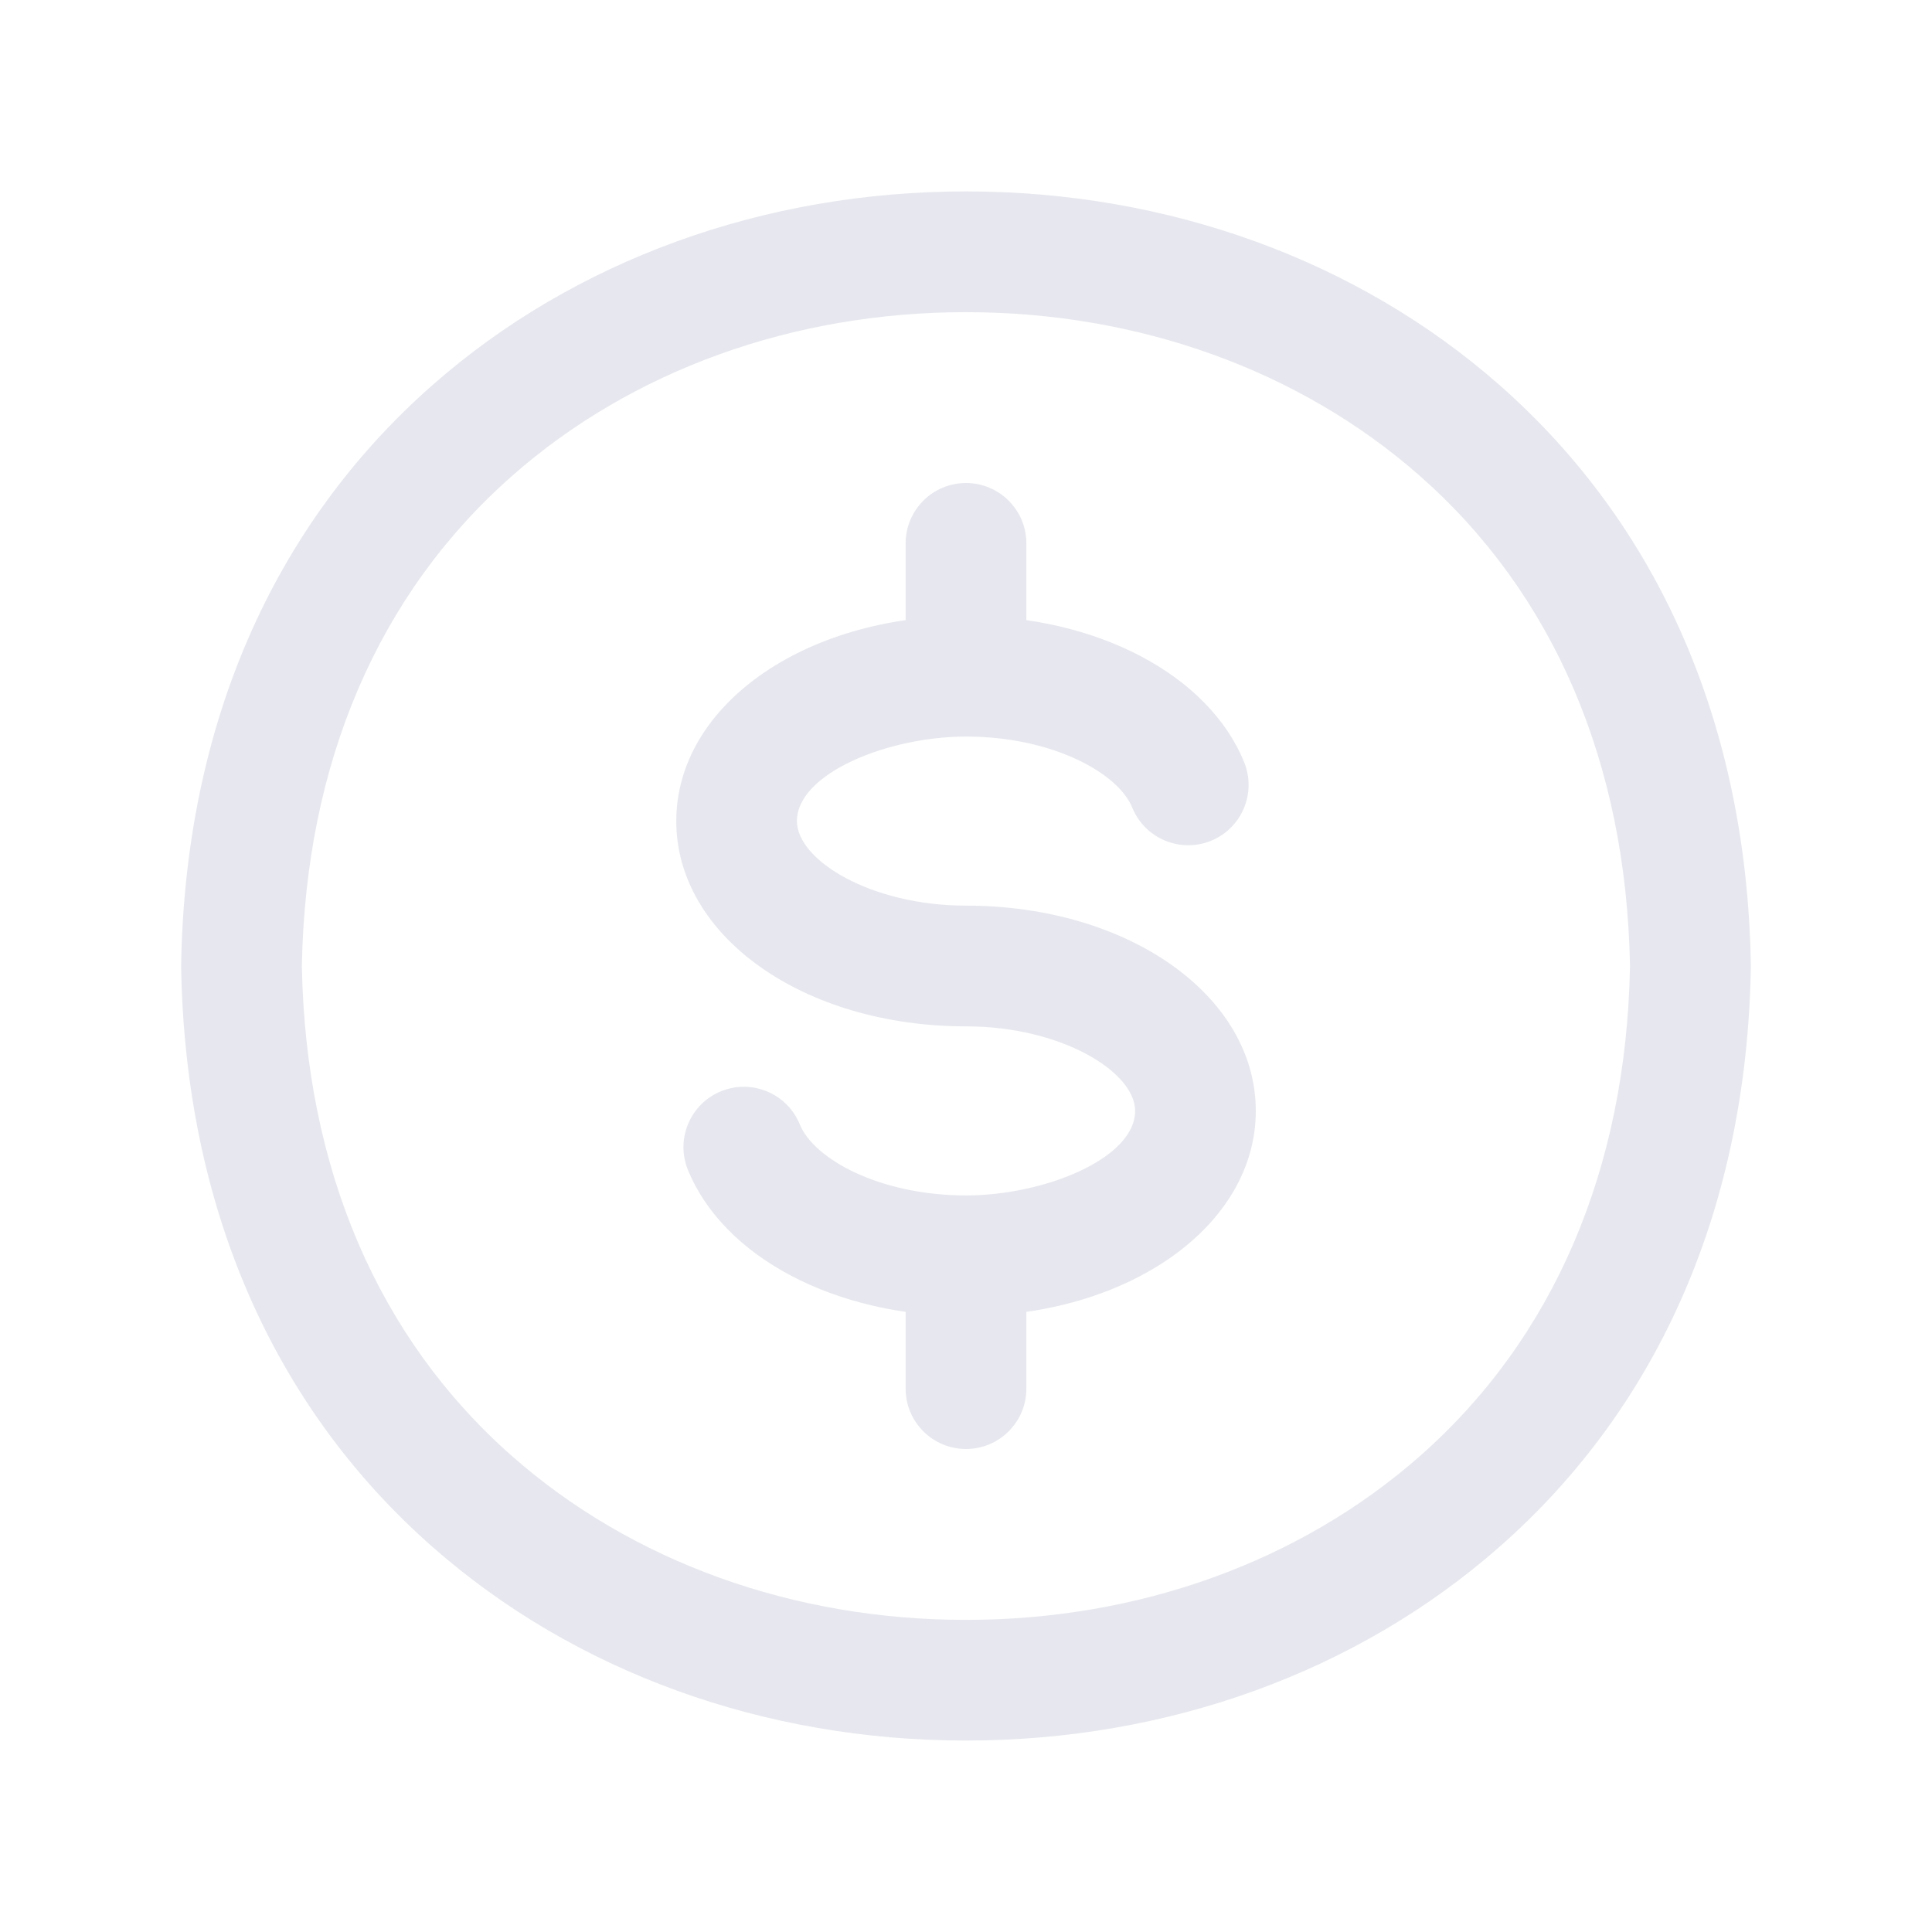 <svg width="56" height="56" viewBox="0 0 56 56" fill="none" xmlns="http://www.w3.org/2000/svg">
<path d="M28 50.451H27.998C22.143 50.451 16.651 48.458 12.537 44.839C7.887 40.747 5.367 34.935 5.25 28.028V27.998V27.969C5.367 21.061 7.889 15.248 12.54 11.158C16.655 7.541 22.145 5.548 28 5.548H28.002C33.857 5.548 39.349 7.541 43.463 11.16C48.113 15.251 50.633 21.063 50.75 27.97V28V28.03C50.633 34.937 48.111 40.751 43.459 44.84C39.345 48.458 33.855 50.451 28 50.451ZM8.75 28C8.857 33.882 10.966 38.796 14.849 42.212C18.323 45.269 22.993 46.953 27.998 46.953C33.003 46.953 37.672 45.269 41.146 42.214C45.031 38.798 47.14 33.884 47.246 28C47.14 22.118 45.031 17.204 41.148 13.788C37.674 10.733 33.003 9.049 27.998 9.048C22.993 9.048 18.324 10.731 14.851 13.787C10.966 17.203 8.857 22.117 8.75 27.998V28Z" fill="#E7E8EF"/>
<path d="M28 21C27.034 21 26.25 20.216 26.25 19.25V15.75C26.25 14.784 27.034 14 28 14C28.966 14 29.75 14.784 29.75 15.75V19.25C29.75 20.216 28.966 21 28 21Z" fill="#E7E8EF"/>
<path d="M28 42C27.034 42 26.25 41.216 26.25 40.25V36.75C26.25 35.784 27.034 35 28 35C28.966 35 29.75 35.784 29.75 36.75V40.25C29.75 41.216 28.966 42 28 42Z" fill="#E7E8EF"/>
<path d="M28 26.25C25.24 26.25 23.1 24.932 23.1 23.8C23.1 22.421 25.734 21.35 28 21.35C30.492 21.35 32.407 22.398 32.819 23.41C33.184 24.304 34.204 24.735 35.102 24.371C35.996 24.007 36.426 22.985 36.062 22.09C35.028 19.555 31.789 17.85 28.002 17.85C23.291 17.85 19.602 20.463 19.602 23.8C19.602 27.137 23.291 29.75 28.002 29.75C30.762 29.75 32.902 31.068 32.902 32.2C32.902 33.579 30.268 34.65 28.002 34.65C25.51 34.65 23.595 33.602 23.182 32.59C22.818 31.696 21.796 31.266 20.9 31.63C20.006 31.994 19.576 33.016 19.939 33.91C20.974 36.446 24.213 38.15 28 38.15C32.711 38.15 36.4 35.537 36.4 32.2C36.4 28.863 32.711 26.25 28 26.25Z" fill="#E7E8EF"/>
</svg>
